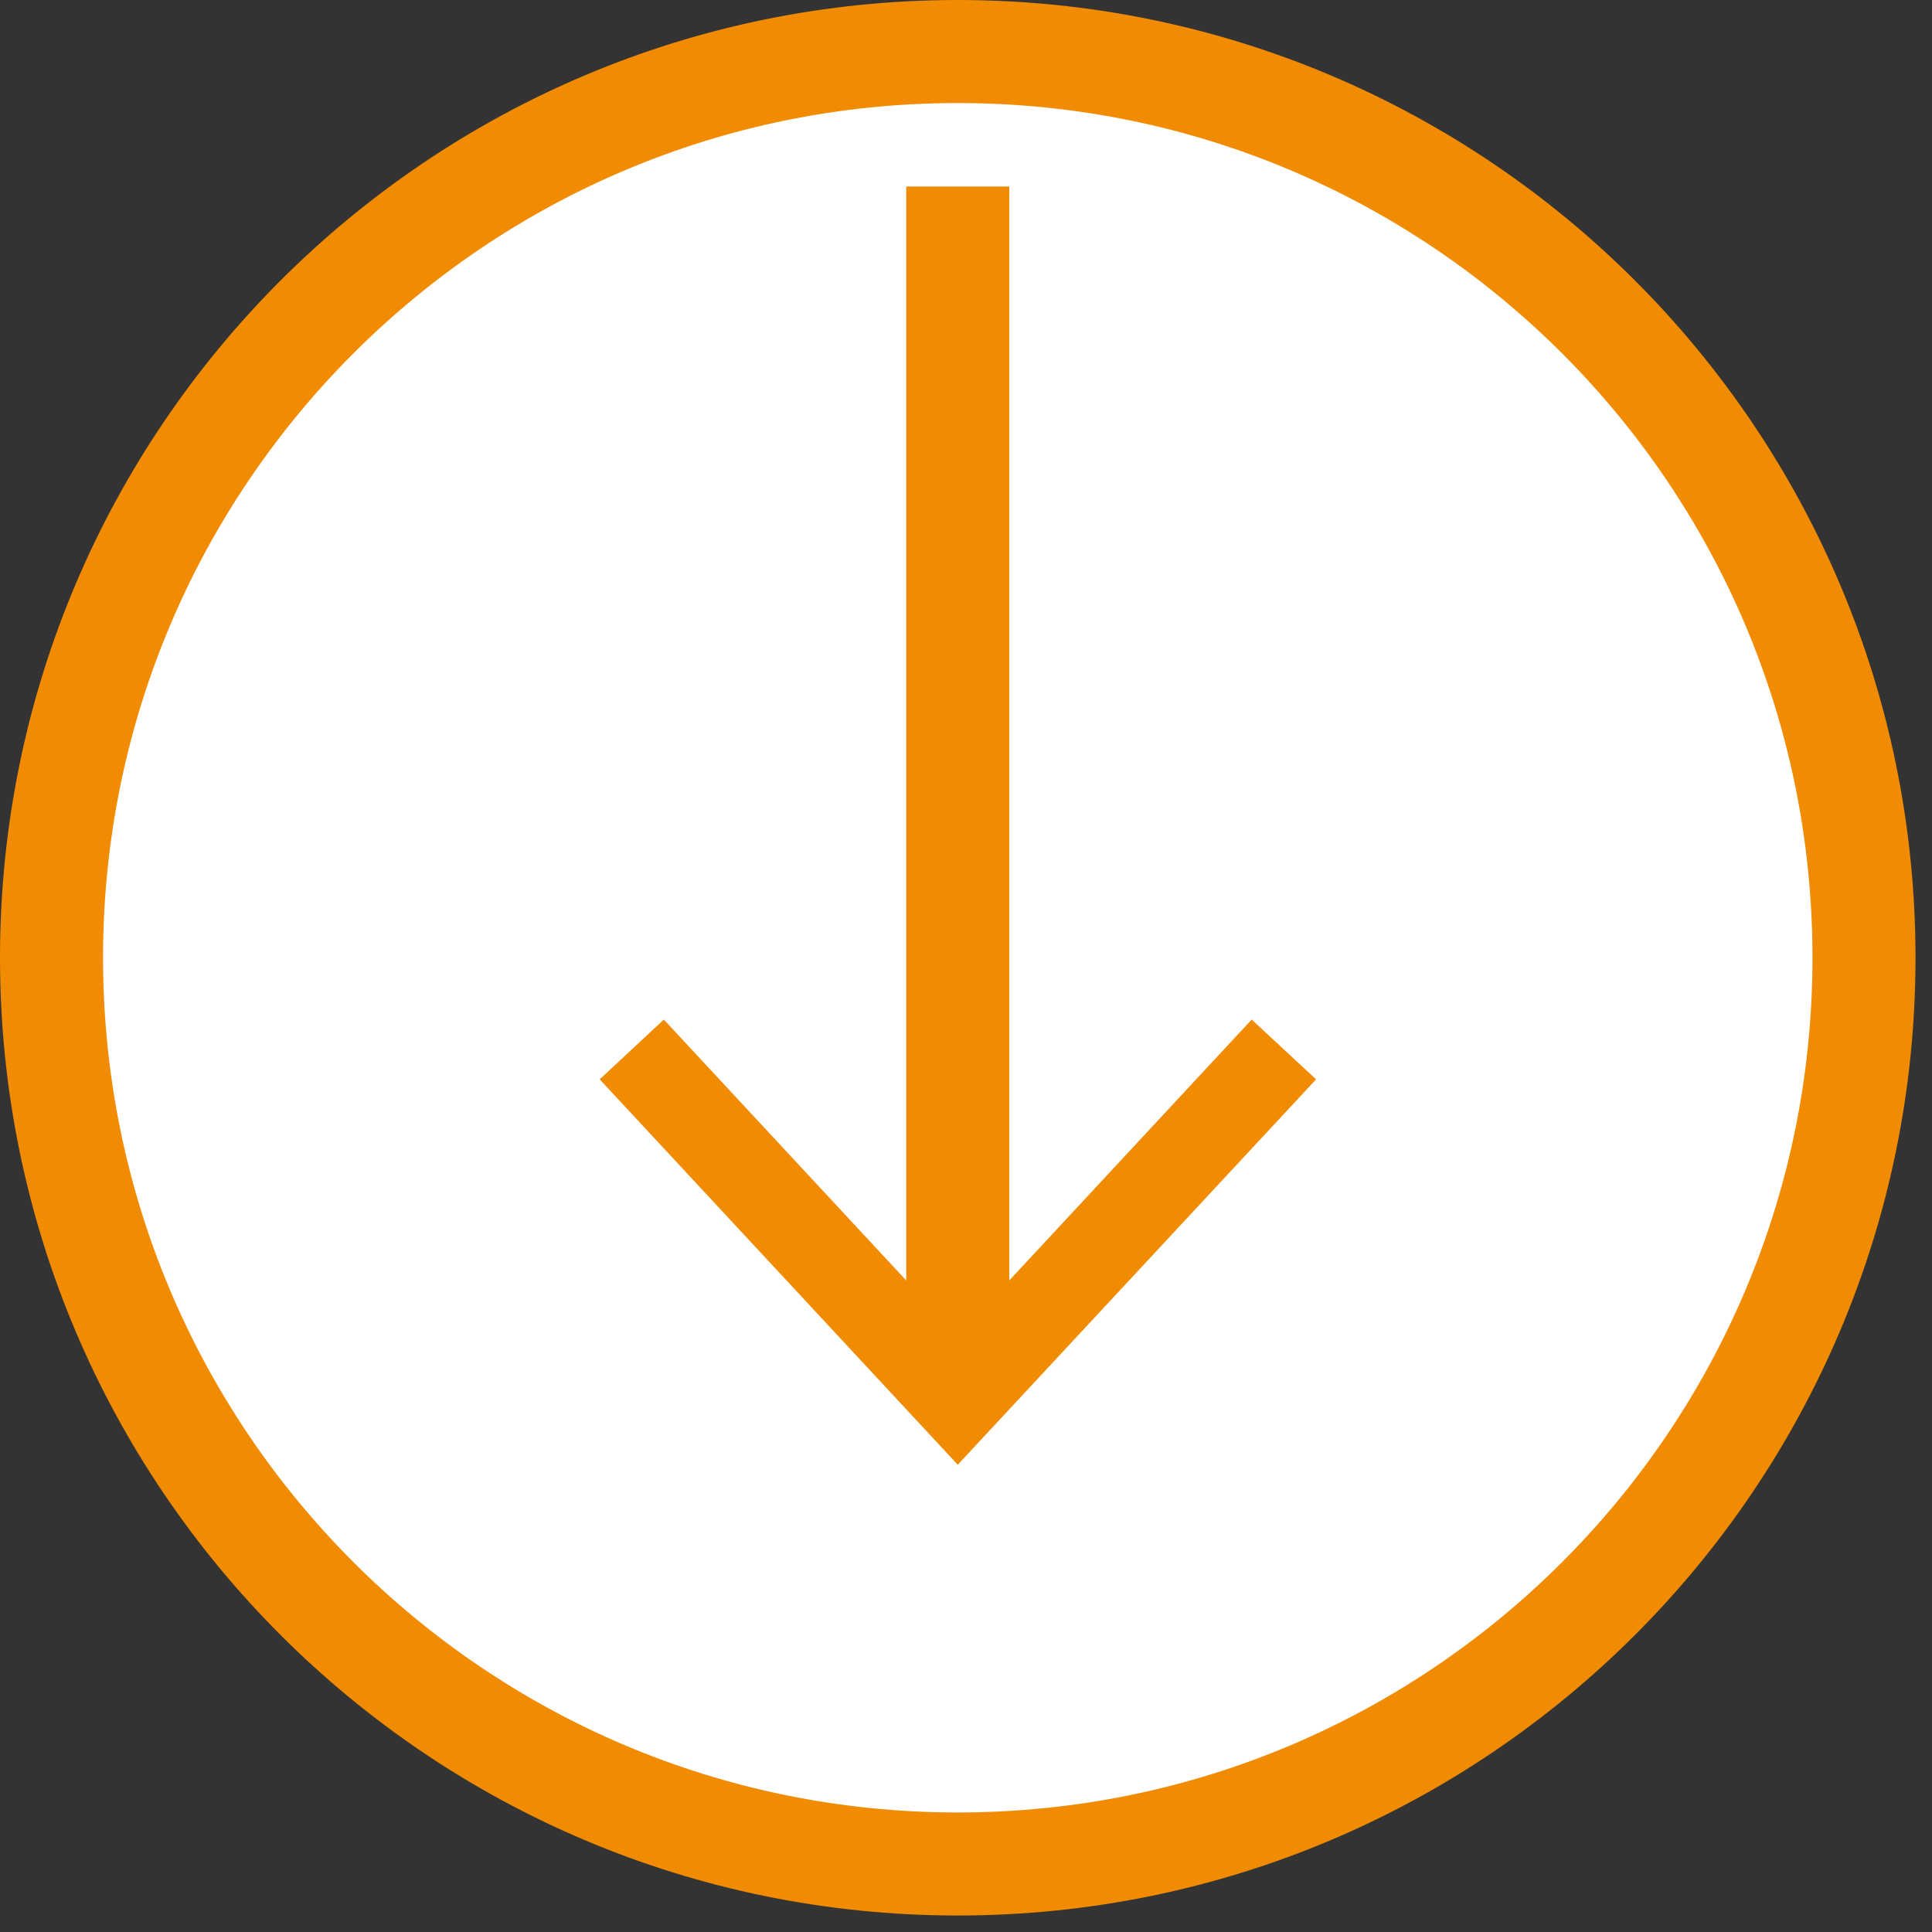 <svg width="75" height="75" viewBox="0 0 75 75" fill="none" xmlns="http://www.w3.org/2000/svg">
<rect x="0" y="0" width="75" height="75" fill="#333333" stroke="none"/>
<g clip-path="url(#clip0_50_8040)">
<path d="M37.18 72.36C56.609 72.36 72.36 56.609 72.36 37.18C72.36 17.751 56.609 2 37.18 2C17.751 2 2 17.751 2 37.18C2 56.609 17.751 72.36 37.18 72.36Z" fill="white" stroke="#F08B02" stroke-width="4" stroke-miterlimit="10"/>
<path d="M37.18 7.24V53.17" stroke="#F08B02" stroke-width="4" stroke-miterlimit="10"/>
<path d="M23.28 41.9L25.77 39.58L37.18 51.86L48.59 39.58L51.09 41.9L37.18 56.86L23.28 41.9Z" fill="#F08B02"/>
</g>
<defs>
<clipPath id="clip0_50_8040">
<rect width="74.37" height="74.37" fill="white"/>
</clipPath>
</defs>
</svg>
